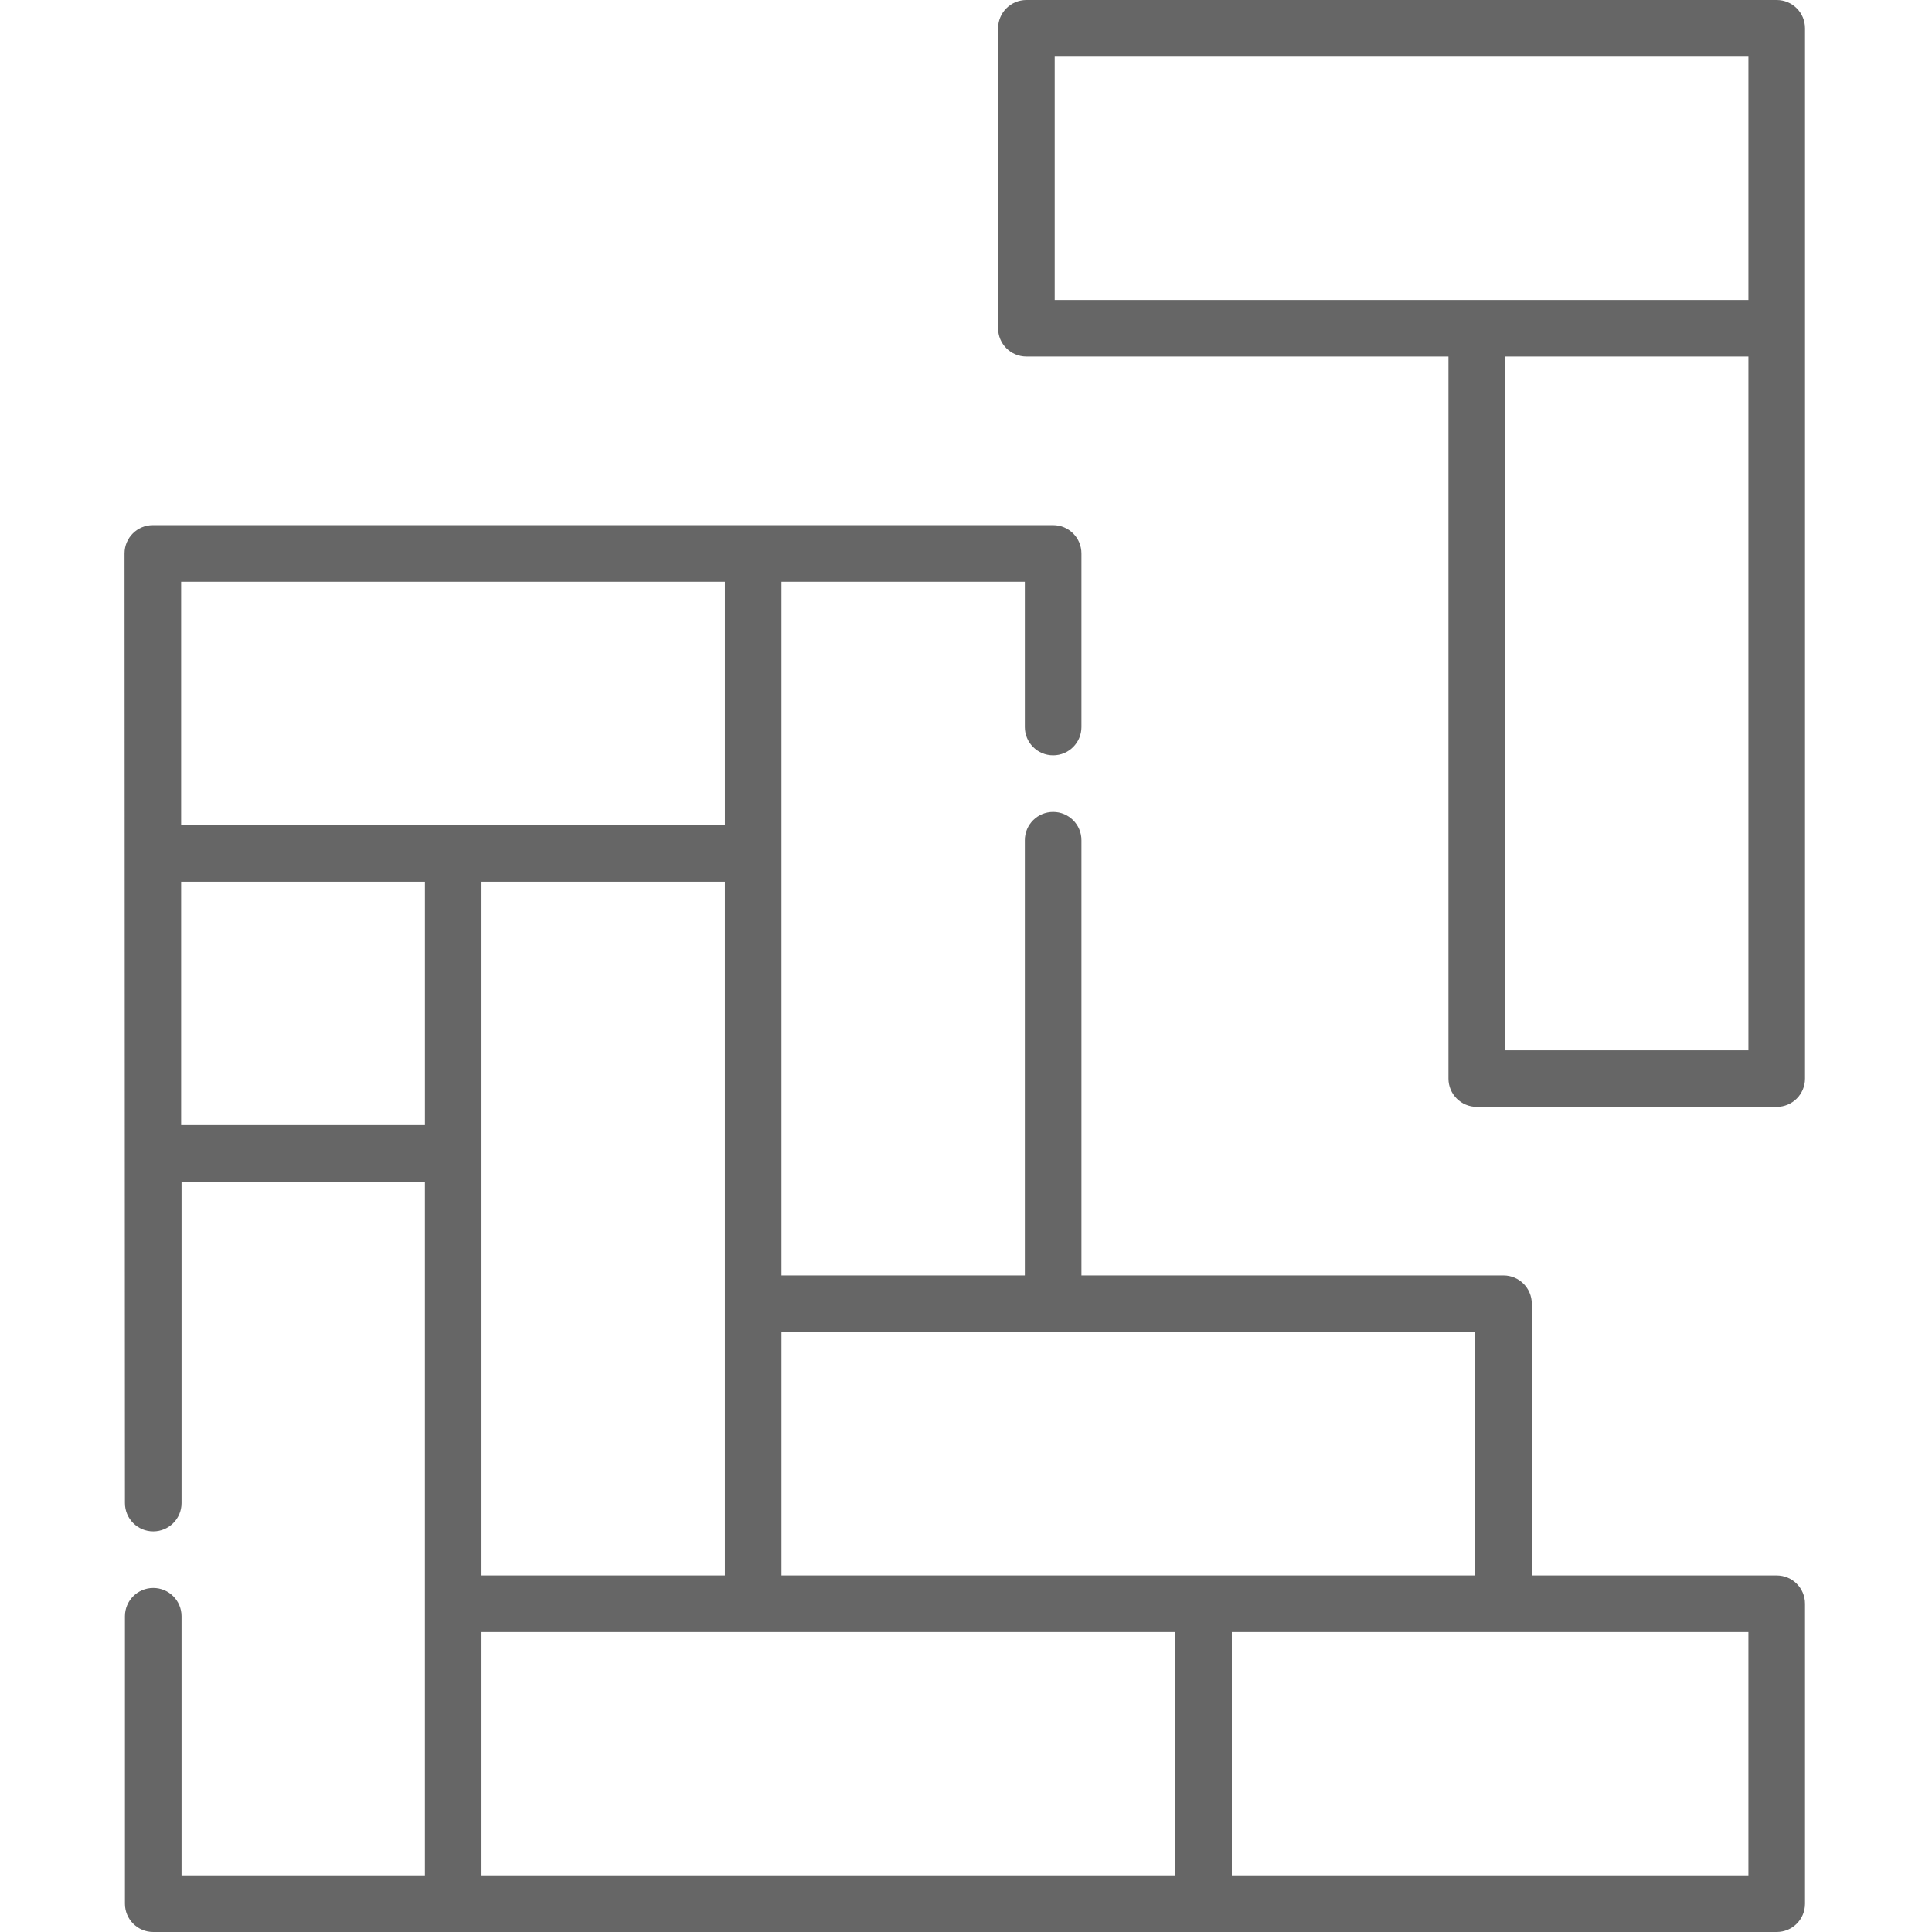 <?xml version="1.0"?>
<svg xmlns="http://www.w3.org/2000/svg" height="512px" viewBox="-33 0 512 512" width="512px" class=""><g><path d="m437.848 417.508h-64.906v-71.996c0-4.141-3.359-7.5-7.5-7.5h-111.852v-115.34c0-4.141-3.355-7.5-7.5-7.5-4.141 0-7.5 3.359-7.5 7.5v115.34h-64.492v-183.844h64.492v38.504c0 4.141 3.359 7.5 7.5 7.5 4.145 0 7.5-3.359 7.5-7.5v-46.004c0-4.145-3.355-7.5-7.5-7.5h-238.59c-4.145 0-7.5 3.355-7.5 7.5.004 7.086.098 220.062.109 251.66 0 4.145 3.359 7.5 7.5 7.5 4.145 0 7.5-3.355 7.5-7.5v-85.172h64.492v183.844h-64.492v-68.672c0-4.145-3.355-7.5-7.5-7.5-4.141 0-7.5 3.355-7.5 7.5v76.172c0 4.145 3.359 7.5 7.5 7.5h430.238c4.145 0 7.5-3.355 7.5-7.5v-79.492c0-4.145-3.355-7.5-7.5-7.5zm-79.906-64.496v64.496h-183.844v-64.496zm-263.34 64.496v-183.844h64.496v183.844zm-79.602-263.34h144.098v64.496h-144.098zm0 143.988v-64.492h64.605v64.492zm79.602 134.352h183.848v64.492h-183.848zm335.746 64.492h-136.898v-64.492h136.898zm0 0" data-original="#000000" class="active-path" data-old_color="#000000" fill="#666666"/><path d="m437.848 0h-198.844c-4.141 0-7.5 3.355-7.5 7.5v79.492c0 4.145 3.359 7.5 7.5 7.5h111.852v191.344c0 4.145 3.355 7.5 7.5 7.5h79.492c4.145 0 7.5-3.355 7.5-7.5v-278.336c0-4.145-3.355-7.5-7.5-7.5zm-191.344 15h183.844v64.492h-183.844zm183.844 263.336h-64.492v-183.844h64.492zm0 0" data-original="#000000" class="active-path" data-old_color="#000000" fill="#666666"/></g> </svg>
